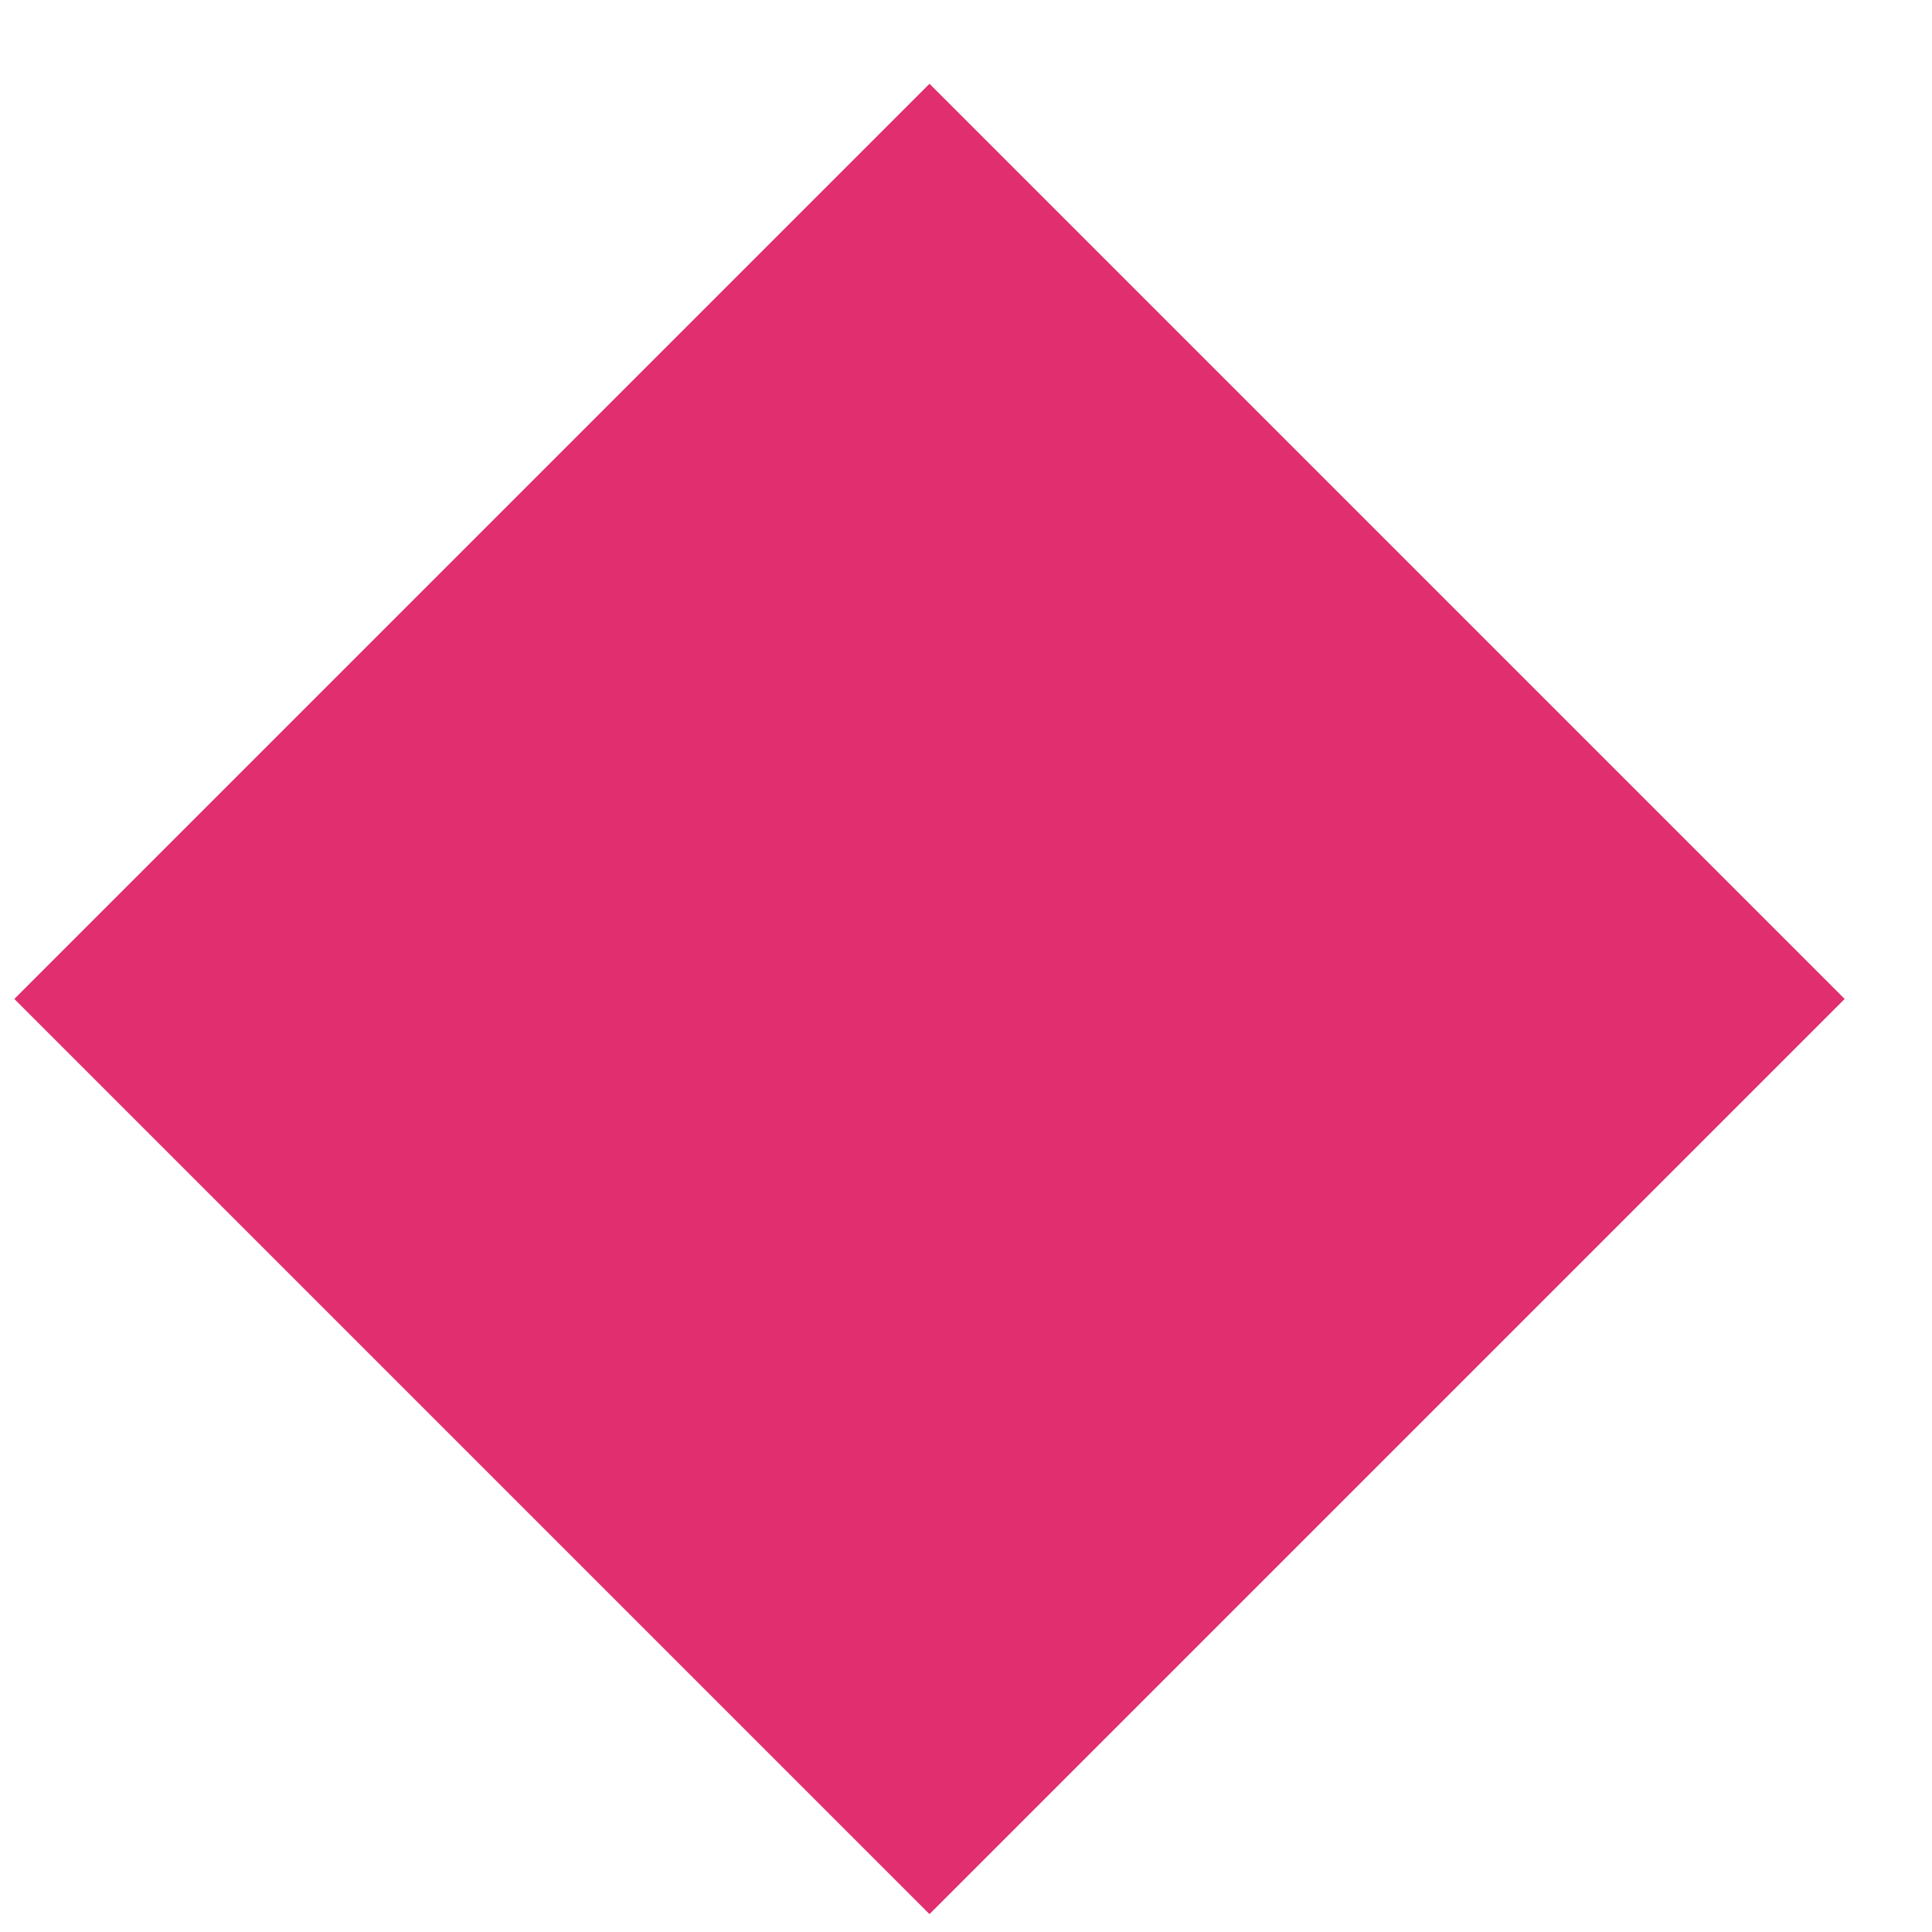 <?xml version="1.0" encoding="UTF-8"?> <svg xmlns="http://www.w3.org/2000/svg" width="19" height="19" viewBox="0 0 19 19" fill="none"> <path d="M9.141 0.824L18.141 9.824L9.141 18.824L0.141 9.824L9.141 0.824Z" fill="#E02E6E"></path> </svg> 